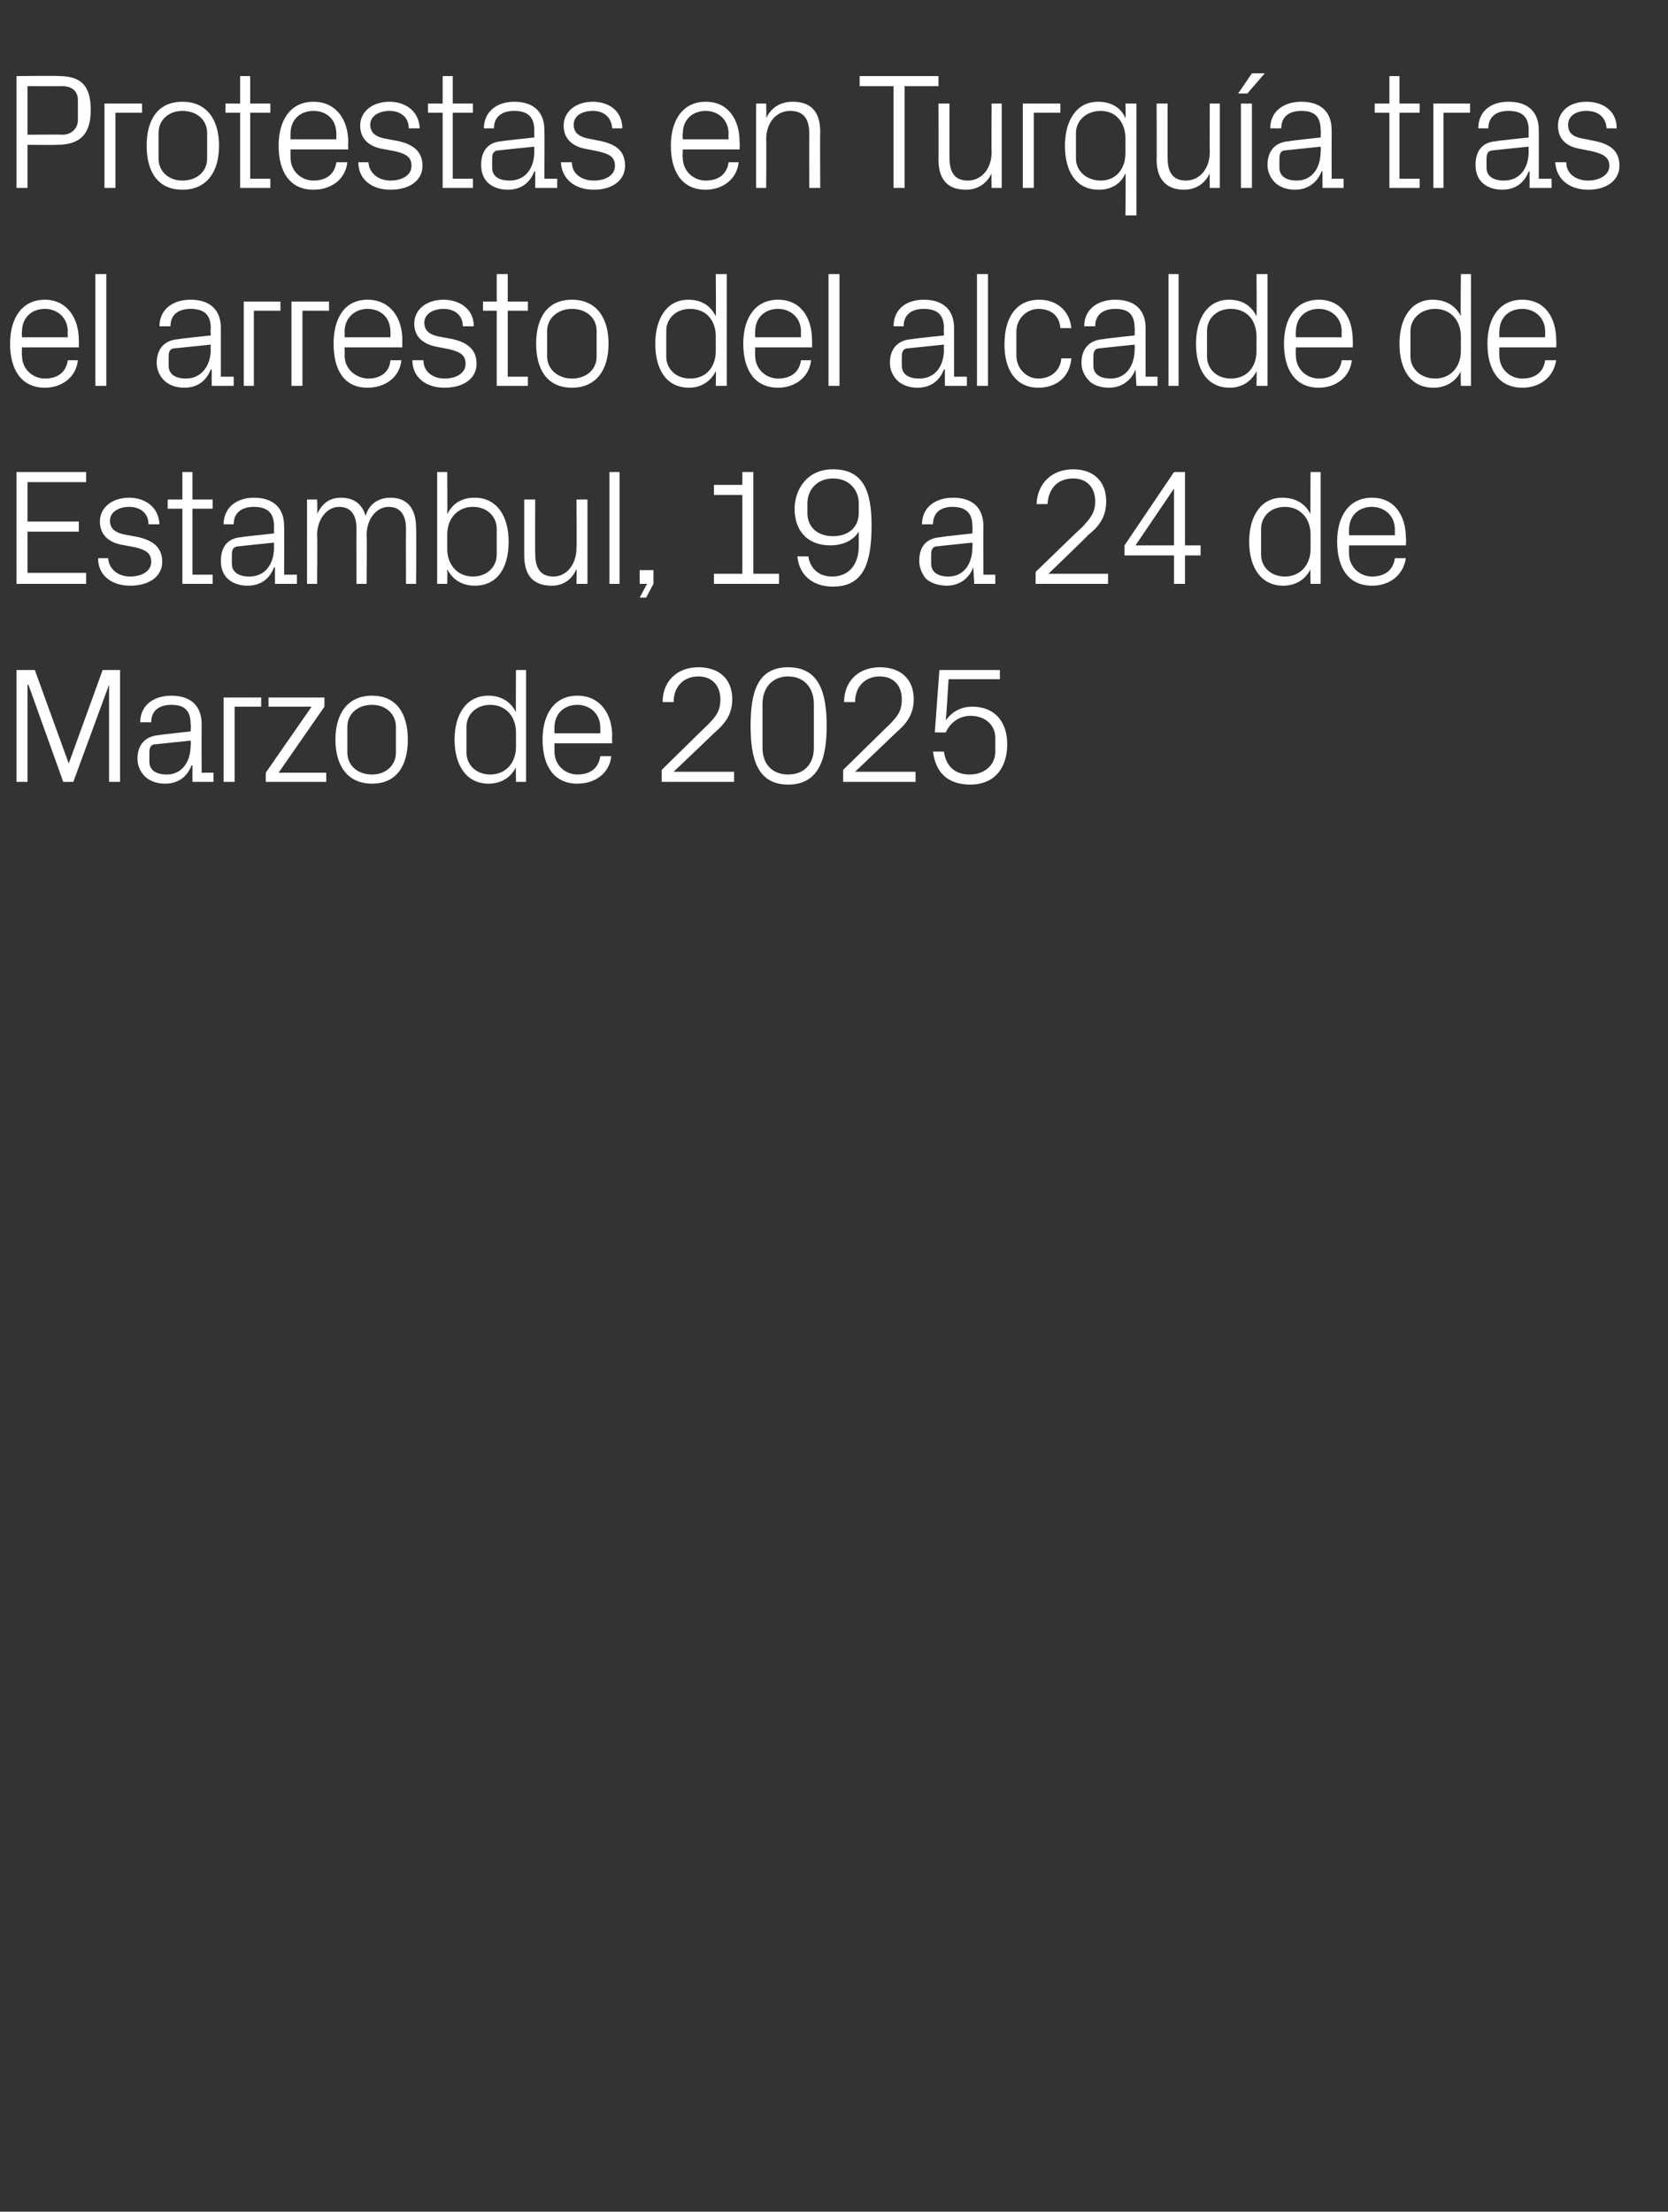 <?xml version="1.0" standalone="no"?><!DOCTYPE svg PUBLIC "-//W3C//DTD SVG 1.1//EN" "http://www.w3.org/Graphics/SVG/1.1/DTD/svg11.dtd"><svg xmlns="http://www.w3.org/2000/svg" version="1.1" width="182px" height="241.3px" viewBox="0 -6 182 241.3" style="top:-6px"><rect x="0" y="-6" width="182" height="241.3" fill="#333333" stroke="none"/>  <desc>Protestas en Turqu a tras el arresto del alcalde de Estambul, 19 a 24 de Marzo de 2025</desc>  <defs/>  <g id="Polygon74876">    <path d="M 7.5 77.3 L 7.5 77.3 L 11.2 67.1 L 13.1 67.1 L 13.1 79.3 L 11.9 79.3 L 11.9 68.7 L 11.9 68.7 L 8 79.3 L 6.9 79.3 L 3.1 68.7 L 3 68.7 L 3 79.3 L 1.8 79.3 L 1.8 67.1 L 3.8 67.1 L 7.5 77.3 Z M 20.8 73 C 20.8 71.4 20 70.9 18.7 70.9 C 17.4 70.9 16.5 71.5 16.5 72.8 C 16.5 72.8 15.3 72.8 15.3 72.8 C 15.3 71 16.7 69.9 18.7 69.9 C 20.7 69.9 22 70.9 22 73 C 21.99 73.03 22 78.3 22 78.3 L 23.3 78.3 L 23.3 79.3 L 21 79.3 L 21 77.5 C 21 77.5 20.9 77.51 20.9 77.5 C 20.4 78.8 19.4 79.5 18 79.5 C 17.1 79.5 16.3 79.2 15.8 78.7 C 15.3 78.2 15 77.5 15 76.8 C 15 75.3 15.8 74.3 17.4 74.2 C 17.37 74.16 20.8 73.8 20.8 73.8 C 20.8 73.8 20.85 72.99 20.8 73 Z M 17 75.2 C 16.5 75.2 16.3 75.5 16.3 76.1 C 16.3 76.1 16.3 77.1 16.3 77.1 C 16.3 78 17 78.5 18.2 78.5 C 19.8 78.5 20.8 77.2 20.8 75.3 C 20.85 75.29 20.8 74.8 20.8 74.8 C 20.8 74.8 17.03 75.19 17 75.2 Z M 24.4 70.1 L 28.5 70.1 L 28.5 71.1 L 25.6 71.1 L 25.6 79.3 L 24.4 79.3 L 24.4 70.1 Z M 35.6 78.3 L 35.6 79.3 L 29 79.3 L 29 78.3 L 34 71.1 L 29.3 71.1 L 29.3 70.1 L 35.4 70.1 L 35.4 71.1 L 30.4 78.3 L 35.6 78.3 Z M 40.6 69.9 C 43.3 69.9 44.5 71.9 44.5 74.7 C 44.5 77.5 43.3 79.5 40.6 79.5 C 37.9 79.5 36.6 77.5 36.6 74.7 C 36.6 71.9 37.9 69.9 40.6 69.9 Z M 43.2 73.3 C 43.2 71.9 42.1 70.9 40.6 70.9 C 39 70.9 37.9 71.9 37.9 73.3 C 37.9 73.3 37.9 76.1 37.9 76.1 C 37.9 77.5 39 78.5 40.6 78.5 C 42.1 78.5 43.2 77.5 43.2 76.1 C 43.2 76.1 43.2 73.3 43.2 73.3 Z M 56.3 73.9 C 56.3 72.2 55.2 70.9 53.5 70.9 C 51.9 70.9 50.9 72 50.9 73.3 C 50.9 73.3 50.9 76.1 50.9 76.1 C 50.9 77.4 51.9 78.5 53.5 78.5 C 55.2 78.5 56.3 77.2 56.3 75.5 C 56.3 75.5 56.3 73.9 56.3 73.9 Z M 56.3 79.3 C 56.3 79.3 56.27 77.71 56.3 77.7 C 55.7 78.9 54.6 79.5 53.3 79.5 C 50.9 79.5 49.6 77.5 49.6 74.7 C 49.6 71.9 50.9 69.9 53.3 69.9 C 54.6 69.9 55.7 70.5 56.3 71.7 C 56.27 71.69 56.3 67.1 56.3 67.1 L 57.4 67.1 L 57.4 79.3 L 56.3 79.3 Z M 65.5 73.4 C 65.5 71.8 64.3 70.9 63 70.9 C 61.6 70.9 60.5 71.8 60.5 73.4 C 60.5 73.35 60.5 74 60.5 74 L 65.5 74 C 65.5 74 65.5 73.35 65.5 73.4 Z M 66.7 76.5 C 66.5 78.4 64.9 79.5 63 79.5 C 60.4 79.5 59.2 77.5 59.2 74.7 C 59.2 71.9 60.5 69.9 63 69.9 C 65.5 69.9 66.8 71.9 66.8 74.3 C 66.76 74.29 66.8 75.1 66.8 75.1 L 60.5 75.1 C 60.5 75.1 60.5 76.05 60.5 76 C 60.5 77.5 61.7 78.5 63 78.5 C 64.3 78.5 65.3 77.9 65.5 76.5 C 65.5 76.5 66.7 76.5 66.7 76.5 Z M 73.5 78.2 L 80.1 78.2 L 80.1 79.3 L 72.2 79.3 L 72.2 78 C 72.2 78 77.2 73.08 77.2 73.1 C 78.1 72.2 78.6 71.6 78.6 70.3 C 78.6 68.8 77.7 67.8 76.2 67.8 C 74.6 67.8 73.5 68.9 73.5 70.6 C 73.5 70.6 72.3 70.6 72.3 70.6 C 72.3 68.3 73.9 66.8 76.2 66.8 C 78.5 66.8 79.9 68.1 79.9 70.3 C 79.9 72.2 78.8 73.2 77.9 74 C 77.89 74.03 73.5 78.2 73.5 78.2 L 73.5 78.2 Z M 86 79.6 C 82.6 79.6 81.9 76.7 81.9 73.2 C 81.9 69.6 82.6 66.8 86 66.8 C 89.4 66.8 90.2 69.6 90.2 73.2 C 90.2 76.7 89.4 79.6 86 79.6 Z M 88.8 70.8 C 88.8 69 87.7 67.8 86 67.8 C 84.3 67.8 83.2 69 83.2 70.8 C 83.2 70.8 83.2 75.6 83.2 75.6 C 83.2 77.4 84.3 78.5 86 78.5 C 87.7 78.5 88.8 77.4 88.8 75.6 C 88.8 75.6 88.8 70.8 88.8 70.8 Z M 93.3 78.2 L 99.9 78.2 L 99.9 79.3 L 92 79.3 L 92 78 C 92 78 97 73.08 97 73.1 C 97.9 72.2 98.4 71.6 98.4 70.3 C 98.4 68.8 97.5 67.8 96 67.8 C 94.4 67.8 93.3 68.9 93.3 70.6 C 93.3 70.6 92.1 70.6 92.1 70.6 C 92.1 68.3 93.7 66.8 96 66.8 C 98.3 66.8 99.7 68.1 99.7 70.3 C 99.7 72.2 98.6 73.2 97.7 74 C 97.69 74.03 93.3 78.2 93.3 78.2 L 93.3 78.2 Z M 102 73.9 L 102.5 67.1 L 109.1 67.1 L 109.1 68.1 L 103.5 68.1 C 103.5 68.1 103.23 72.57 103.2 72.6 C 103.9 71.6 104.9 71.1 106.1 71.1 C 108.5 71.1 109.9 72.7 109.9 75.2 C 109.9 77.9 108.4 79.6 105.9 79.6 C 103.4 79.6 102.1 78.3 101.8 76 C 101.8 76 103 76 103 76 C 103.2 77.5 104.1 78.5 105.8 78.5 C 107.4 78.5 108.6 77.5 108.6 76 C 108.6 76 108.6 74.5 108.6 74.5 C 108.6 73.1 107.5 72.1 105.9 72.1 C 104.7 72.1 103.7 72.8 103.2 73.9 C 103.21 73.93 102 73.9 102 73.9 Z " stroke="none" fill="#fff"/>  </g>  <g id="Polygon74875">    <path d="M 1.8 45.5 L 9.4 45.5 L 9.4 46.6 L 3 46.6 L 3 50.9 L 8.6 50.9 L 8.6 52 L 3 52 L 3 56.5 L 9.4 56.5 L 9.4 57.7 L 1.8 57.7 L 1.8 45.5 Z M 15.1 52.6 C 16.8 53 17.7 53.8 17.7 55.3 C 17.7 56.8 16.4 57.9 14.2 57.9 C 12.2 57.9 10.7 56.8 10.7 54.9 C 10.7 54.9 11.8 54.9 11.8 54.9 C 11.9 56.2 13 56.9 14.2 56.9 C 15.5 56.9 16.5 56.3 16.5 55.3 C 16.5 54.4 16 54 14.7 53.7 C 14.7 53.7 13.1 53.4 13.1 53.4 C 11.8 53.1 10.9 52.3 10.9 50.9 C 10.9 49.4 12.2 48.3 14.1 48.3 C 15.7 48.3 17.3 49.2 17.4 51.2 C 17.4 51.2 16.2 51.2 16.2 51.2 C 16.2 49.9 15.2 49.3 14.1 49.3 C 12.9 49.3 12 49.9 12 50.8 C 12 51.7 12.6 52.1 13.5 52.3 C 13.5 52.3 15.1 52.6 15.1 52.6 Z M 21 56.7 L 23.2 56.7 L 23.2 57.7 L 19.9 57.7 L 19.9 49.5 L 18.3 49.5 L 18.3 48.5 L 19.9 48.5 L 19.9 45.5 L 21 45.5 L 21 48.5 L 23.2 48.5 L 23.2 49.5 L 21 49.5 L 21 56.7 Z M 29.9 51.4 C 29.9 49.8 29 49.3 27.7 49.3 C 26.4 49.3 25.5 49.9 25.5 51.2 C 25.5 51.2 24.4 51.2 24.4 51.2 C 24.4 49.4 25.8 48.3 27.7 48.3 C 29.7 48.3 31 49.3 31 51.4 C 31.03 51.43 31 56.7 31 56.7 L 32.4 56.7 L 32.4 57.7 L 30 57.7 L 30 55.9 C 30 55.9 29.93 55.91 29.9 55.9 C 29.4 57.2 28.4 57.9 27 57.9 C 26.1 57.9 25.3 57.6 24.8 57.1 C 24.3 56.6 24.1 55.9 24.1 55.2 C 24.1 53.7 24.8 52.7 26.4 52.6 C 26.4 52.56 29.9 52.2 29.9 52.2 C 29.9 52.2 29.88 51.39 29.9 51.4 Z M 26.1 53.6 C 25.5 53.6 25.3 53.9 25.3 54.5 C 25.3 54.5 25.3 55.5 25.3 55.5 C 25.3 56.4 26 56.9 27.2 56.9 C 28.9 56.9 29.9 55.6 29.9 53.7 C 29.88 53.69 29.9 53.2 29.9 53.2 C 29.9 53.2 26.06 53.59 26.1 53.6 Z M 33.5 48.5 L 34.6 48.5 C 34.6 48.5 34.65 50.11 34.6 50.1 C 35.1 49 35.9 48.3 37.2 48.3 C 38.5 48.3 39.5 48.9 39.9 50.3 C 40.2 49.1 41.2 48.3 42.6 48.3 C 44.2 48.3 45.4 49.2 45.4 51.6 C 45.45 51.57 45.4 57.7 45.4 57.7 L 44.3 57.7 C 44.3 57.7 44.28 51.73 44.3 51.7 C 44.3 50.2 43.7 49.3 42.4 49.3 C 41.1 49.3 40 50.6 40 52.4 C 40.05 52.38 40 57.7 40 57.7 L 38.9 57.7 C 38.9 57.7 38.88 51.73 38.9 51.7 C 38.9 50.2 38.3 49.3 37 49.3 C 35.7 49.3 34.6 50.6 34.6 52.4 C 34.65 52.38 34.6 57.7 34.6 57.7 L 33.5 57.7 L 33.5 48.5 Z M 48.8 53.9 C 48.8 55.6 49.9 56.9 51.6 56.9 C 53.2 56.9 54.2 55.8 54.2 54.5 C 54.2 54.5 54.2 51.7 54.2 51.7 C 54.2 50.4 53.2 49.3 51.6 49.3 C 49.9 49.3 48.8 50.6 48.8 52.3 C 48.8 52.3 48.8 53.9 48.8 53.9 Z M 47.7 57.7 L 47.7 45.5 L 48.8 45.5 C 48.8 45.5 48.83 50.09 48.8 50.1 C 49.4 48.9 50.4 48.3 51.8 48.3 C 54.2 48.3 55.5 50.3 55.5 53.1 C 55.5 55.9 54.3 57.9 51.8 57.9 C 50.5 57.9 49.4 57.3 48.8 56.1 C 48.83 56.11 48.8 57.7 48.8 57.7 L 47.7 57.7 Z M 58.4 54.4 C 58.4 55.9 58.9 56.9 60.4 56.9 C 61.8 56.9 62.9 55.6 62.9 53.8 C 62.95 53.78 62.9 48.5 62.9 48.5 L 64.1 48.5 L 64.1 57.7 L 62.9 57.7 C 62.9 57.7 62.95 56.09 62.9 56.1 C 62.4 57.2 61.5 57.9 60.2 57.9 C 58.4 57.9 57.2 57 57.2 54.6 C 57.2 54.63 57.2 48.5 57.2 48.5 L 58.4 48.5 C 58.4 48.5 58.37 54.43 58.4 54.4 Z M 66.5 57.7 L 66.5 45.5 L 67.6 45.5 L 67.6 57.7 L 66.5 57.7 Z M 71.3 57.7 L 70.5 59.2 L 69.8 59.2 L 70.6 57.7 L 69.8 57.7 L 69.8 56.2 L 71.3 56.2 L 71.3 57.7 Z M 77.9 56.6 L 81 56.6 L 81 48 L 77.9 48 L 77.9 46.9 L 81 46.9 L 81 45.5 L 82.2 45.5 L 82.2 56.6 L 85 56.6 L 85 57.7 L 77.9 57.7 L 77.9 56.6 Z M 95.1 51.3 C 95.1 55.3 94.3 58 90.9 58 C 88.6 58 87.2 56.7 87 54.7 C 87 54.7 88.2 54.7 88.2 54.7 C 88.4 56 89.3 56.9 90.8 56.9 C 92.7 56.9 93.7 55.5 93.7 53.6 C 93.7 53.6 93.7 52 93.7 52 C 93.1 53 91.9 53.5 90.6 53.5 C 88 53.5 86.7 51.8 86.7 49.5 C 86.7 47.6 87.9 45.2 90.9 45.2 C 94.2 45.2 95.1 47.6 95.1 51.3 Z M 88.1 48.9 C 88.1 48.9 88.1 50 88.1 50 C 88.1 51.4 89.1 52.5 90.9 52.5 C 92.7 52.5 93.7 51.4 93.7 50 C 93.7 50 93.7 48.9 93.7 48.9 C 93.7 47.5 92.7 46.2 90.9 46.2 C 89.1 46.2 88.1 47.5 88.1 48.9 Z M 106.1 51.4 C 106.1 49.8 105.2 49.3 103.9 49.3 C 102.7 49.3 101.8 49.9 101.8 51.2 C 101.8 51.2 100.6 51.2 100.6 51.2 C 100.6 49.4 102 48.3 104 48.3 C 106 48.3 107.3 49.3 107.3 51.4 C 107.28 51.43 107.3 56.7 107.3 56.7 L 108.6 56.7 L 108.6 57.7 L 106.3 57.7 L 106.2 55.9 C 106.2 55.9 106.18 55.91 106.2 55.9 C 105.7 57.2 104.6 57.9 103.3 57.9 C 102.4 57.9 101.5 57.6 101 57.1 C 100.6 56.6 100.3 55.9 100.3 55.2 C 100.3 53.7 101 52.7 102.7 52.6 C 102.65 52.56 106.1 52.2 106.1 52.2 C 106.1 52.2 106.13 51.39 106.1 51.4 Z M 102.3 53.6 C 101.8 53.6 101.6 53.9 101.6 54.5 C 101.6 54.5 101.6 55.5 101.6 55.5 C 101.6 56.4 102.3 56.9 103.5 56.9 C 105.1 56.9 106.1 55.6 106.1 53.7 C 106.13 53.69 106.1 53.2 106.1 53.2 C 106.1 53.2 102.31 53.59 102.3 53.6 Z M 114.4 56.6 L 120.9 56.6 L 120.9 57.7 L 113 57.7 L 113 56.4 C 113 56.4 118.06 51.48 118.1 51.5 C 118.9 50.6 119.5 50 119.5 48.7 C 119.5 47.2 118.6 46.2 117.1 46.2 C 115.4 46.2 114.4 47.3 114.3 49 C 114.3 49 113.1 49 113.1 49 C 113.2 46.7 114.8 45.2 117.1 45.2 C 119.3 45.2 120.7 46.5 120.7 48.7 C 120.7 50.6 119.7 51.6 118.7 52.4 C 118.74 52.43 114.4 56.6 114.4 56.6 L 114.4 56.6 Z M 128.1 57.7 L 128.1 54.6 L 122.7 54.6 L 122.7 53.5 L 128.1 45.5 L 129.3 45.5 L 129.3 53.5 L 131 53.5 L 131 54.6 L 129.3 54.6 L 129.3 57.7 L 128.1 57.7 Z M 123.9 53.5 L 128.1 53.5 L 128.1 47.3 L 123.9 53.5 Z M 143 52.3 C 143 50.6 141.9 49.3 140.2 49.3 C 138.6 49.3 137.6 50.4 137.6 51.7 C 137.6 51.7 137.6 54.5 137.6 54.5 C 137.6 55.8 138.6 56.9 140.2 56.9 C 141.9 56.9 143 55.6 143 53.9 C 143 53.9 143 52.3 143 52.3 Z M 143 57.7 C 143 57.7 142.95 56.11 143 56.1 C 142.4 57.3 141.3 57.9 140 57.9 C 137.6 57.9 136.3 55.9 136.3 53.1 C 136.3 50.3 137.6 48.3 139.9 48.3 C 141.3 48.3 142.4 48.9 143 50.1 C 142.95 50.09 143 45.5 143 45.5 L 144.1 45.5 L 144.1 57.7 L 143 57.7 Z M 152.2 51.8 C 152.2 50.2 151 49.3 149.7 49.3 C 148.3 49.3 147.2 50.2 147.2 51.8 C 147.18 51.75 147.2 52.4 147.2 52.4 L 152.2 52.4 C 152.2 52.4 152.19 51.75 152.2 51.8 Z M 153.4 54.9 C 153.1 56.8 151.6 57.9 149.7 57.9 C 147.1 57.9 145.9 55.9 145.9 53.1 C 145.9 50.3 147.2 48.3 149.7 48.3 C 152.2 48.3 153.4 50.3 153.4 52.7 C 153.45 52.69 153.4 53.5 153.4 53.5 L 147.2 53.5 C 147.2 53.5 147.18 54.45 147.2 54.4 C 147.2 55.9 148.4 56.9 149.7 56.9 C 151 56.9 152 56.3 152.2 54.9 C 152.2 54.9 153.4 54.9 153.4 54.9 Z " stroke="none" fill="#fff"/>  </g>  <g id="Polygon74874">    <path d="M 7.4 30.2 C 7.4 28.6 6.2 27.7 4.9 27.7 C 3.5 27.7 2.4 28.6 2.4 30.2 C 2.36 30.15 2.4 30.8 2.4 30.8 L 7.4 30.8 C 7.4 30.8 7.36 30.15 7.4 30.2 Z M 8.5 33.3 C 8.3 35.2 6.7 36.3 4.9 36.3 C 2.3 36.3 1.1 34.3 1.1 31.5 C 1.1 28.7 2.4 26.7 4.9 26.7 C 7.3 26.7 8.6 28.7 8.6 31.1 C 8.62 31.09 8.6 31.9 8.6 31.9 L 2.4 31.9 C 2.4 31.9 2.36 32.85 2.4 32.8 C 2.4 34.3 3.6 35.3 4.9 35.3 C 6.2 35.3 7.2 34.7 7.4 33.3 C 7.4 33.3 8.5 33.3 8.5 33.3 Z M 10.4 36.1 L 10.4 23.9 L 11.6 23.9 L 11.6 36.1 L 10.4 36.1 Z M 23 29.8 C 23 28.2 22.1 27.7 20.8 27.7 C 19.5 27.7 18.6 28.3 18.6 29.6 C 18.6 29.6 17.4 29.6 17.4 29.6 C 17.4 27.8 18.8 26.7 20.8 26.7 C 22.8 26.7 24.1 27.7 24.1 29.8 C 24.1 29.83 24.1 35.1 24.1 35.1 L 25.5 35.1 L 25.5 36.1 L 23.1 36.1 L 23.1 34.3 C 23.1 34.3 23 34.31 23 34.3 C 22.5 35.6 21.5 36.3 20.1 36.3 C 19.2 36.3 18.4 36 17.9 35.5 C 17.4 35 17.1 34.3 17.1 33.6 C 17.1 32.1 17.9 31.1 19.5 31 C 19.47 30.96 23 30.6 23 30.6 C 23 30.6 22.95 29.79 23 29.8 Z M 19.1 32 C 18.6 32 18.4 32.3 18.4 32.9 C 18.4 32.9 18.4 33.9 18.4 33.9 C 18.4 34.8 19.1 35.3 20.3 35.3 C 21.9 35.3 23 34 23 32.1 C 22.95 32.09 23 31.6 23 31.6 C 23 31.6 19.13 31.99 19.1 32 Z M 26.6 26.9 L 30.6 26.9 L 30.6 27.9 L 27.7 27.9 L 27.7 36.1 L 26.6 36.1 L 26.6 26.9 Z M 31.8 26.9 L 35.9 26.9 L 35.9 27.9 L 33 27.9 L 33 36.1 L 31.8 36.1 L 31.8 26.9 Z M 42.6 30.2 C 42.6 28.6 41.5 27.7 40.1 27.7 C 38.8 27.7 37.6 28.6 37.6 30.2 C 37.62 30.15 37.6 30.8 37.6 30.8 L 42.6 30.8 C 42.6 30.8 42.62 30.15 42.6 30.2 Z M 43.8 33.3 C 43.6 35.2 42 36.3 40.1 36.3 C 37.5 36.3 36.4 34.3 36.4 31.5 C 36.4 28.7 37.6 26.7 40.1 26.7 C 42.6 26.7 43.9 28.7 43.9 31.1 C 43.88 31.09 43.9 31.9 43.9 31.9 L 37.6 31.9 C 37.6 31.9 37.62 32.85 37.6 32.8 C 37.6 34.3 38.9 35.3 40.2 35.3 C 41.4 35.3 42.5 34.7 42.6 33.3 C 42.6 33.3 43.8 33.3 43.8 33.3 Z M 49.4 31 C 51.1 31.4 52 32.2 52 33.7 C 52 35.2 50.7 36.3 48.5 36.3 C 46.5 36.3 45 35.2 45 33.3 C 45 33.3 46.2 33.3 46.2 33.3 C 46.2 34.6 47.3 35.3 48.5 35.3 C 49.8 35.3 50.8 34.7 50.8 33.7 C 50.8 32.8 50.3 32.4 49 32.1 C 49 32.1 47.5 31.8 47.5 31.8 C 46.1 31.5 45.2 30.7 45.2 29.3 C 45.2 27.8 46.5 26.7 48.4 26.7 C 50 26.7 51.7 27.6 51.7 29.6 C 51.7 29.6 50.5 29.6 50.5 29.6 C 50.5 28.3 49.5 27.7 48.4 27.7 C 47.2 27.7 46.3 28.3 46.3 29.2 C 46.3 30.1 46.9 30.5 47.8 30.7 C 47.8 30.7 49.4 31 49.4 31 Z M 55.4 35.1 L 57.6 35.1 L 57.6 36.1 L 54.2 36.1 L 54.2 27.9 L 52.7 27.9 L 52.7 26.9 L 54.2 26.9 L 54.2 23.9 L 55.4 23.9 L 55.4 26.9 L 57.6 26.9 L 57.6 27.9 L 55.4 27.9 L 55.4 35.1 Z M 62.4 26.7 C 65.1 26.7 66.4 28.7 66.4 31.5 C 66.4 34.3 65.1 36.3 62.4 36.3 C 59.7 36.3 58.5 34.3 58.5 31.5 C 58.5 28.7 59.7 26.7 62.4 26.7 Z M 65.1 30.1 C 65.1 28.7 64 27.7 62.4 27.7 C 60.9 27.7 59.7 28.7 59.7 30.1 C 59.7 30.1 59.7 32.9 59.7 32.9 C 59.7 34.3 60.9 35.3 62.4 35.3 C 64 35.3 65.1 34.3 65.1 32.9 C 65.1 32.9 65.1 30.1 65.1 30.1 Z M 78.1 30.7 C 78.1 29 77.1 27.7 75.3 27.7 C 73.7 27.7 72.7 28.8 72.7 30.1 C 72.7 30.1 72.7 32.9 72.7 32.9 C 72.7 34.2 73.7 35.3 75.3 35.3 C 77.1 35.3 78.1 34 78.1 32.3 C 78.1 32.3 78.1 30.7 78.1 30.7 Z M 78.1 36.1 C 78.1 36.1 78.14 34.51 78.1 34.5 C 77.5 35.7 76.4 36.3 75.2 36.3 C 72.7 36.3 71.5 34.3 71.5 31.5 C 71.5 28.7 72.8 26.7 75.1 26.7 C 76.5 26.7 77.5 27.3 78.1 28.5 C 78.14 28.49 78.1 23.9 78.1 23.9 L 79.3 23.9 L 79.3 36.1 L 78.1 36.1 Z M 87.4 30.2 C 87.4 28.6 86.2 27.7 84.9 27.7 C 83.5 27.7 82.4 28.6 82.4 30.2 C 82.37 30.15 82.4 30.8 82.4 30.8 L 87.4 30.8 C 87.4 30.8 87.37 30.15 87.4 30.2 Z M 88.5 33.3 C 88.3 35.2 86.7 36.3 84.9 36.3 C 82.3 36.3 81.1 34.3 81.1 31.5 C 81.1 28.7 82.4 26.7 84.9 26.7 C 87.4 26.7 88.6 28.7 88.6 31.1 C 88.63 31.09 88.6 31.9 88.6 31.9 L 82.4 31.9 C 82.4 31.9 82.37 32.85 82.4 32.8 C 82.4 34.3 83.6 35.3 84.9 35.3 C 86.2 35.3 87.2 34.7 87.4 33.3 C 87.4 33.3 88.5 33.3 88.5 33.3 Z M 90.4 36.1 L 90.4 23.9 L 91.6 23.9 L 91.6 36.1 L 90.4 36.1 Z M 103 29.8 C 103 28.2 102.1 27.7 100.8 27.7 C 99.5 27.7 98.6 28.3 98.6 29.6 C 98.6 29.6 97.5 29.6 97.5 29.6 C 97.5 27.8 98.8 26.7 100.8 26.7 C 102.8 26.7 104.1 27.7 104.1 29.8 C 104.11 29.83 104.1 35.1 104.1 35.1 L 105.5 35.1 L 105.5 36.1 L 103.1 36.1 L 103.1 34.3 C 103.1 34.3 103.01 34.31 103 34.3 C 102.5 35.6 101.5 36.3 100.1 36.3 C 99.2 36.3 98.4 36 97.9 35.5 C 97.4 35 97.1 34.3 97.1 33.6 C 97.1 32.1 97.9 31.1 99.5 31 C 99.48 30.96 103 30.6 103 30.6 C 103 30.6 102.96 29.79 103 29.8 Z M 99.1 32 C 98.6 32 98.4 32.3 98.4 32.9 C 98.4 32.9 98.4 33.9 98.4 33.9 C 98.4 34.8 99.1 35.3 100.3 35.3 C 102 35.3 103 34 103 32.1 C 102.96 32.09 103 31.6 103 31.6 C 103 31.6 99.14 31.99 99.1 32 Z M 106.6 36.1 L 106.6 23.9 L 107.8 23.9 L 107.8 36.1 L 106.6 36.1 Z M 115.7 29.8 C 115.6 28.3 114.5 27.7 113.3 27.7 C 112.1 27.7 110.9 28.7 110.9 30.2 C 110.9 30.2 110.9 32.8 110.9 32.8 C 110.9 34.2 112 35.3 113.3 35.3 C 114.6 35.3 115.7 34.5 115.8 33.1 C 115.8 33.1 116.9 33.1 116.9 33.1 C 116.7 35.3 115.1 36.3 113.3 36.3 C 110.8 36.3 109.6 34.3 109.6 31.6 C 109.6 28.6 110.9 26.7 113.4 26.7 C 115.2 26.7 116.7 27.8 116.9 29.8 C 116.9 29.8 115.7 29.8 115.7 29.8 Z M 123.8 29.8 C 123.8 28.2 123 27.7 121.7 27.7 C 120.4 27.7 119.5 28.3 119.5 29.6 C 119.5 29.6 118.3 29.6 118.3 29.6 C 118.3 27.8 119.7 26.7 121.7 26.7 C 123.7 26.7 125 27.7 125 29.8 C 124.99 29.83 125 35.1 125 35.1 L 126.3 35.1 L 126.3 36.1 L 124 36.1 L 123.9 34.3 C 123.9 34.3 123.89 34.31 123.9 34.3 C 123.4 35.6 122.3 36.3 121 36.3 C 120.1 36.3 119.2 36 118.8 35.5 C 118.3 35 118 34.3 118 33.6 C 118 32.1 118.8 31.1 120.4 31 C 120.36 30.96 123.8 30.6 123.8 30.6 C 123.8 30.6 123.84 29.79 123.8 29.8 Z M 120 32 C 119.5 32 119.3 32.3 119.3 32.9 C 119.3 32.9 119.3 33.9 119.3 33.9 C 119.3 34.8 120 35.3 121.2 35.3 C 122.8 35.3 123.8 34 123.8 32.1 C 123.84 32.09 123.8 31.6 123.8 31.6 C 123.8 31.6 120.02 31.99 120 32 Z M 127.5 36.1 L 127.5 23.9 L 128.6 23.9 L 128.6 36.1 L 127.5 36.1 Z M 137.1 30.7 C 137.1 29 136.1 27.7 134.3 27.7 C 132.7 27.7 131.7 28.8 131.7 30.1 C 131.7 30.1 131.7 32.9 131.7 32.9 C 131.7 34.2 132.7 35.3 134.3 35.3 C 136.1 35.3 137.1 34 137.1 32.3 C 137.1 32.3 137.1 30.7 137.1 30.7 Z M 137.1 36.1 C 137.1 36.1 137.14 34.51 137.1 34.5 C 136.5 35.7 135.4 36.3 134.2 36.3 C 131.7 36.3 130.5 34.3 130.5 31.5 C 130.5 28.7 131.8 26.7 134.1 26.7 C 135.5 26.7 136.5 27.3 137.1 28.5 C 137.14 28.49 137.1 23.9 137.1 23.9 L 138.3 23.9 L 138.3 36.1 L 137.1 36.1 Z M 146.4 30.2 C 146.4 28.6 145.2 27.7 143.9 27.7 C 142.5 27.7 141.4 28.6 141.4 30.2 C 141.37 30.15 141.4 30.8 141.4 30.8 L 146.4 30.8 C 146.4 30.8 146.37 30.15 146.4 30.2 Z M 147.5 33.3 C 147.3 35.2 145.7 36.3 143.9 36.3 C 141.3 36.3 140.1 34.3 140.1 31.5 C 140.1 28.7 141.4 26.7 143.9 26.7 C 146.4 26.7 147.6 28.7 147.6 31.1 C 147.63 31.09 147.6 31.9 147.6 31.9 L 141.4 31.9 C 141.4 31.9 141.37 32.85 141.4 32.8 C 141.4 34.3 142.6 35.3 143.9 35.3 C 145.2 35.3 146.2 34.7 146.4 33.3 C 146.4 33.3 147.5 33.3 147.5 33.3 Z M 159.4 30.7 C 159.4 29 158.3 27.7 156.6 27.7 C 155 27.7 153.9 28.8 153.9 30.1 C 153.9 30.1 153.9 32.9 153.9 32.9 C 153.9 34.2 155 35.3 156.6 35.3 C 158.3 35.3 159.4 34 159.4 32.3 C 159.4 32.3 159.4 30.7 159.4 30.7 Z M 159.4 36.1 C 159.4 36.1 159.35 34.51 159.4 34.5 C 158.8 35.7 157.7 36.3 156.4 36.3 C 153.9 36.3 152.7 34.3 152.7 31.5 C 152.7 28.7 154 26.7 156.3 26.7 C 157.7 26.7 158.8 27.3 159.4 28.5 C 159.35 28.49 159.4 23.9 159.4 23.9 L 160.5 23.9 L 160.5 36.1 L 159.4 36.1 Z M 168.6 30.2 C 168.6 28.6 167.4 27.7 166.1 27.7 C 164.7 27.7 163.6 28.6 163.6 30.2 C 163.58 30.15 163.6 30.8 163.6 30.8 L 168.6 30.8 C 168.6 30.8 168.59 30.15 168.6 30.2 Z M 169.8 33.3 C 169.5 35.2 168 36.3 166.1 36.3 C 163.5 36.3 162.3 34.3 162.3 31.5 C 162.3 28.7 163.6 26.7 166.1 26.7 C 168.6 26.7 169.8 28.7 169.8 31.1 C 169.84 31.09 169.8 31.9 169.8 31.9 L 163.6 31.9 C 163.6 31.9 163.58 32.85 163.6 32.8 C 163.6 34.3 164.8 35.3 166.1 35.3 C 167.4 35.3 168.4 34.7 168.6 33.3 C 168.6 33.3 169.8 33.3 169.8 33.3 Z " stroke="none" fill="#fff"/>  </g>  <g id="Polygon74873">    <path d="M 3 9.8 L 3 14.5 L 1.8 14.5 L 1.8 2.3 C 1.8 2.3 6.41 2.25 6.4 2.3 C 8.9 2.3 9.9 3.4 9.9 6 C 9.9 8.8 8.6 9.8 6.2 9.8 C 6.25 9.83 3 9.8 3 9.8 Z M 6.8 8.7 C 7.8 8.7 8.5 8 8.5 7.1 C 8.5 7.1 8.5 4.9 8.5 4.9 C 8.5 4 7.9 3.4 6.8 3.4 C 6.82 3.42 3 3.4 3 3.4 L 3 8.7 C 3 8.7 6.82 8.66 6.8 8.7 Z M 11.4 5.3 L 15.5 5.3 L 15.5 6.3 L 12.6 6.3 L 12.6 14.5 L 11.4 14.5 L 11.4 5.3 Z M 19.9 5.1 C 22.6 5.1 23.9 7.1 23.9 9.9 C 23.9 12.7 22.6 14.7 19.9 14.7 C 17.2 14.7 16 12.7 16 9.9 C 16 7.1 17.2 5.1 19.9 5.1 Z M 22.6 8.5 C 22.6 7.1 21.5 6.1 19.9 6.1 C 18.4 6.1 17.3 7.1 17.3 8.5 C 17.3 8.5 17.3 11.3 17.3 11.3 C 17.3 12.7 18.4 13.7 19.9 13.7 C 21.5 13.7 22.6 12.7 22.6 11.3 C 22.6 11.3 22.6 8.5 22.6 8.5 Z M 27.3 13.5 L 29.5 13.5 L 29.5 14.5 L 26.2 14.5 L 26.2 6.3 L 24.6 6.3 L 24.6 5.3 L 26.2 5.3 L 26.2 2.3 L 27.3 2.3 L 27.3 5.3 L 29.5 5.3 L 29.5 6.3 L 27.3 6.3 L 27.3 13.5 Z M 36.7 8.6 C 36.7 7 35.6 6.1 34.2 6.1 C 32.8 6.1 31.7 7 31.7 8.6 C 31.7 8.55 31.7 9.2 31.7 9.2 L 36.7 9.2 C 36.7 9.2 36.7 8.55 36.7 8.6 Z M 37.9 11.7 C 37.7 13.6 36.1 14.7 34.2 14.7 C 31.6 14.7 30.4 12.7 30.4 9.9 C 30.4 7.1 31.7 5.1 34.2 5.1 C 36.7 5.1 38 7.1 38 9.5 C 37.96 9.49 38 10.3 38 10.3 L 31.7 10.3 C 31.7 10.3 31.7 11.25 31.7 11.2 C 31.7 12.7 32.9 13.7 34.2 13.7 C 35.5 13.7 36.5 13.1 36.7 11.7 C 36.7 11.7 37.9 11.7 37.9 11.7 Z M 43.5 9.4 C 45.2 9.8 46.1 10.6 46.1 12.1 C 46.1 13.6 44.8 14.7 42.6 14.7 C 40.6 14.7 39.1 13.6 39.1 11.7 C 39.1 11.7 40.2 11.7 40.2 11.7 C 40.3 13 41.4 13.7 42.6 13.7 C 43.9 13.7 44.9 13.1 44.9 12.1 C 44.9 11.2 44.4 10.8 43.1 10.5 C 43.1 10.5 41.5 10.2 41.5 10.2 C 40.2 9.9 39.3 9.1 39.3 7.7 C 39.3 6.2 40.6 5.1 42.5 5.1 C 44.1 5.1 45.7 6 45.8 8 C 45.8 8 44.6 8 44.6 8 C 44.6 6.7 43.6 6.1 42.5 6.1 C 41.3 6.1 40.4 6.7 40.4 7.6 C 40.4 8.5 41 8.9 41.9 9.1 C 41.9 9.1 43.5 9.4 43.5 9.4 Z M 49.4 13.5 L 51.6 13.5 L 51.6 14.5 L 48.3 14.5 L 48.3 6.3 L 46.7 6.3 L 46.7 5.3 L 48.3 5.3 L 48.3 2.3 L 49.4 2.3 L 49.4 5.3 L 51.6 5.3 L 51.6 6.3 L 49.4 6.3 L 49.4 13.5 Z M 58.3 8.2 C 58.3 6.6 57.4 6.1 56.1 6.1 C 54.8 6.1 53.9 6.7 53.9 8 C 53.9 8 52.8 8 52.8 8 C 52.8 6.2 54.2 5.1 56.1 5.1 C 58.1 5.1 59.4 6.1 59.4 8.2 C 59.43 8.23 59.4 13.5 59.4 13.5 L 60.8 13.5 L 60.8 14.5 L 58.4 14.5 L 58.4 12.7 C 58.4 12.7 58.34 12.71 58.3 12.7 C 57.8 14 56.8 14.7 55.4 14.7 C 54.5 14.7 53.7 14.4 53.2 13.9 C 52.7 13.4 52.5 12.7 52.5 12 C 52.5 10.5 53.2 9.5 54.8 9.4 C 54.81 9.36 58.3 9 58.3 9 C 58.3 9 58.28 8.19 58.3 8.2 Z M 54.5 10.4 C 53.9 10.4 53.7 10.7 53.7 11.3 C 53.7 11.3 53.7 12.3 53.7 12.3 C 53.7 13.2 54.4 13.7 55.6 13.7 C 57.3 13.7 58.3 12.4 58.3 10.5 C 58.28 10.49 58.3 10 58.3 10 C 58.3 10 54.47 10.39 54.5 10.4 Z M 65.6 9.4 C 67.4 9.8 68.2 10.6 68.2 12.1 C 68.2 13.6 66.9 14.7 64.8 14.7 C 62.8 14.7 61.3 13.6 61.2 11.7 C 61.2 11.7 62.4 11.7 62.4 11.7 C 62.4 13 63.5 13.7 64.8 13.7 C 66.1 13.7 67.1 13.1 67.1 12.1 C 67.1 11.2 66.6 10.8 65.2 10.5 C 65.2 10.5 63.7 10.2 63.7 10.2 C 62.4 9.9 61.5 9.1 61.5 7.7 C 61.5 6.2 62.8 5.1 64.7 5.1 C 66.3 5.1 67.9 6 67.9 8 C 67.9 8 66.8 8 66.8 8 C 66.7 6.7 65.8 6.1 64.7 6.1 C 63.4 6.1 62.6 6.7 62.6 7.6 C 62.6 8.5 63.2 8.9 64.1 9.1 C 64.1 9.1 65.6 9.4 65.6 9.4 Z M 79.5 8.6 C 79.5 7 78.3 6.1 77 6.1 C 75.6 6.1 74.5 7 74.5 8.6 C 74.46 8.55 74.5 9.2 74.5 9.2 L 79.5 9.2 C 79.5 9.2 79.47 8.55 79.5 8.6 Z M 80.6 11.7 C 80.4 13.6 78.8 14.7 77 14.7 C 74.4 14.7 73.2 12.7 73.2 9.9 C 73.2 7.1 74.5 5.1 77 5.1 C 79.5 5.1 80.7 7.1 80.7 9.5 C 80.73 9.49 80.7 10.3 80.7 10.3 L 74.5 10.3 C 74.5 10.3 74.46 11.25 74.5 11.2 C 74.5 12.7 75.7 13.7 77 13.7 C 78.3 13.7 79.3 13.1 79.5 11.7 C 79.5 11.7 80.6 11.7 80.6 11.7 Z M 88.3 8.6 C 88.3 7.1 87.8 6.1 86.2 6.1 C 84.7 6.1 83.6 7.4 83.6 9.2 C 83.64 9.22 83.6 14.5 83.6 14.5 L 82.5 14.5 L 82.5 5.3 L 83.6 5.3 C 83.6 5.3 83.64 6.91 83.6 6.9 C 84.1 5.8 85.1 5.1 86.5 5.1 C 88.3 5.1 89.5 6 89.5 8.4 C 89.46 8.37 89.5 14.5 89.5 14.5 L 88.3 14.5 C 88.3 14.5 88.29 8.58 88.3 8.6 Z M 93.8 2.3 L 102.4 2.3 L 102.4 3.4 L 98.7 3.4 L 98.7 14.5 L 97.5 14.5 L 97.5 3.4 L 93.8 3.4 L 93.8 2.3 Z M 103.6 11.2 C 103.6 12.7 104.1 13.7 105.6 13.7 C 107.1 13.7 108.2 12.4 108.2 10.6 C 108.16 10.58 108.2 5.3 108.2 5.3 L 109.3 5.3 L 109.3 14.5 L 108.2 14.5 C 108.2 14.5 108.16 12.89 108.2 12.9 C 107.7 14 106.7 14.7 105.4 14.7 C 103.6 14.7 102.4 13.8 102.4 11.4 C 102.42 11.43 102.4 5.3 102.4 5.3 L 103.6 5.3 C 103.6 5.3 103.59 11.23 103.6 11.2 Z M 111.6 5.3 L 115.7 5.3 L 115.7 6.3 L 112.8 6.3 L 112.8 14.5 L 111.6 14.5 L 111.6 5.3 Z M 122.8 9.1 C 122.8 7.4 121.8 6.1 120.1 6.1 C 118.5 6.1 117.4 7.2 117.4 8.5 C 117.4 8.5 117.4 11.3 117.4 11.3 C 117.4 12.6 118.5 13.7 120.1 13.7 C 121.8 13.7 122.8 12.4 122.8 10.7 C 122.8 10.7 122.8 9.1 122.8 9.1 Z M 122.8 17.5 C 122.8 17.5 122.85 12.91 122.8 12.9 C 122.3 14.1 121.2 14.7 119.9 14.7 C 117.4 14.7 116.2 12.7 116.2 9.9 C 116.2 7.1 117.5 5.1 119.8 5.1 C 121.2 5.1 122.3 5.7 122.8 6.9 C 122.85 6.89 122.8 5.3 122.8 5.3 L 124 5.3 L 124 17.5 L 122.8 17.5 Z M 127.4 11.2 C 127.4 12.7 127.9 13.7 129.4 13.7 C 130.9 13.7 132 12.4 132 10.6 C 131.98 10.58 132 5.3 132 5.3 L 133.1 5.3 L 133.1 14.5 L 132 14.5 C 132 14.5 131.98 12.89 132 12.9 C 131.5 14 130.5 14.7 129.2 14.7 C 127.5 14.7 126.2 13.8 126.2 11.4 C 126.23 11.43 126.2 5.3 126.2 5.3 L 127.4 5.3 C 127.4 5.3 127.4 11.23 127.4 11.2 Z M 136.6 2 L 138 2 L 136.1 4.2 L 135.1 4.2 L 136.6 2 Z M 135.4 14.5 L 135.4 5.3 L 136.6 5.3 L 136.6 14.5 L 135.4 14.5 Z M 144.1 8.2 C 144.1 6.6 143.3 6.1 142 6.1 C 140.7 6.1 139.8 6.7 139.8 8 C 139.8 8 138.6 8 138.6 8 C 138.6 6.2 140 5.1 142 5.1 C 144 5.1 145.3 6.1 145.3 8.2 C 145.29 8.23 145.3 13.5 145.3 13.5 L 146.6 13.5 L 146.6 14.5 L 144.3 14.5 L 144.3 12.7 C 144.3 12.7 144.2 12.71 144.2 12.7 C 143.7 14 142.6 14.7 141.3 14.7 C 140.4 14.7 139.6 14.4 139.1 13.9 C 138.6 13.4 138.3 12.7 138.3 12 C 138.3 10.5 139.1 9.5 140.7 9.4 C 140.67 9.36 144.1 9 144.1 9 C 144.1 9 144.14 8.19 144.1 8.2 Z M 140.3 10.4 C 139.8 10.4 139.6 10.7 139.6 11.3 C 139.6 11.3 139.6 12.3 139.6 12.3 C 139.6 13.2 140.3 13.7 141.5 13.7 C 143.1 13.7 144.1 12.4 144.1 10.5 C 144.14 10.49 144.1 10 144.1 10 C 144.1 10 140.33 10.39 140.3 10.4 Z M 152.7 13.5 L 154.9 13.5 L 154.9 14.5 L 151.6 14.5 L 151.6 6.3 L 150 6.3 L 150 5.3 L 151.6 5.3 L 151.6 2.3 L 152.7 2.3 L 152.7 5.3 L 154.9 5.3 L 154.9 6.3 L 152.7 6.3 L 152.7 13.5 Z M 156.4 5.3 L 160.4 5.3 L 160.4 6.3 L 157.5 6.3 L 157.5 14.5 L 156.4 14.5 L 156.4 5.3 Z M 166.8 8.2 C 166.8 6.6 165.9 6.1 164.6 6.1 C 163.3 6.1 162.4 6.7 162.4 8 C 162.4 8 161.3 8 161.3 8 C 161.3 6.2 162.6 5.1 164.6 5.1 C 166.6 5.1 167.9 6.1 167.9 8.2 C 167.92 8.23 167.9 13.5 167.9 13.5 L 169.3 13.5 L 169.3 14.5 L 166.9 14.5 L 166.9 12.7 C 166.9 12.7 166.82 12.71 166.8 12.7 C 166.3 14 165.3 14.7 163.9 14.7 C 163 14.7 162.2 14.4 161.7 13.9 C 161.2 13.4 161 12.7 161 12 C 161 10.5 161.7 9.5 163.3 9.4 C 163.29 9.36 166.8 9 166.8 9 C 166.8 9 166.77 8.19 166.8 8.2 Z M 163 10.4 C 162.4 10.4 162.2 10.7 162.2 11.3 C 162.2 11.3 162.2 12.3 162.2 12.3 C 162.2 13.2 162.9 13.7 164.1 13.7 C 165.8 13.7 166.8 12.4 166.8 10.5 C 166.77 10.49 166.8 10 166.8 10 C 166.8 10 162.95 10.39 163 10.4 Z M 174.1 9.4 C 175.9 9.8 176.7 10.6 176.7 12.1 C 176.7 13.6 175.4 14.7 173.3 14.7 C 171.3 14.7 169.8 13.6 169.7 11.7 C 169.7 11.7 170.9 11.7 170.9 11.7 C 170.9 13 172 13.7 173.3 13.7 C 174.5 13.7 175.6 13.1 175.6 12.1 C 175.6 11.2 175 10.8 173.7 10.5 C 173.7 10.5 172.2 10.2 172.2 10.2 C 170.8 9.9 170 9.1 170 7.7 C 170 6.2 171.2 5.1 173.1 5.1 C 174.8 5.1 176.4 6 176.4 8 C 176.4 8 175.3 8 175.3 8 C 175.2 6.7 174.3 6.1 173.1 6.1 C 171.9 6.1 171.1 6.7 171.1 7.6 C 171.1 8.5 171.6 8.9 172.6 9.1 C 172.6 9.1 174.1 9.4 174.1 9.4 Z " stroke="none" fill="#fff"/>  </g></svg>